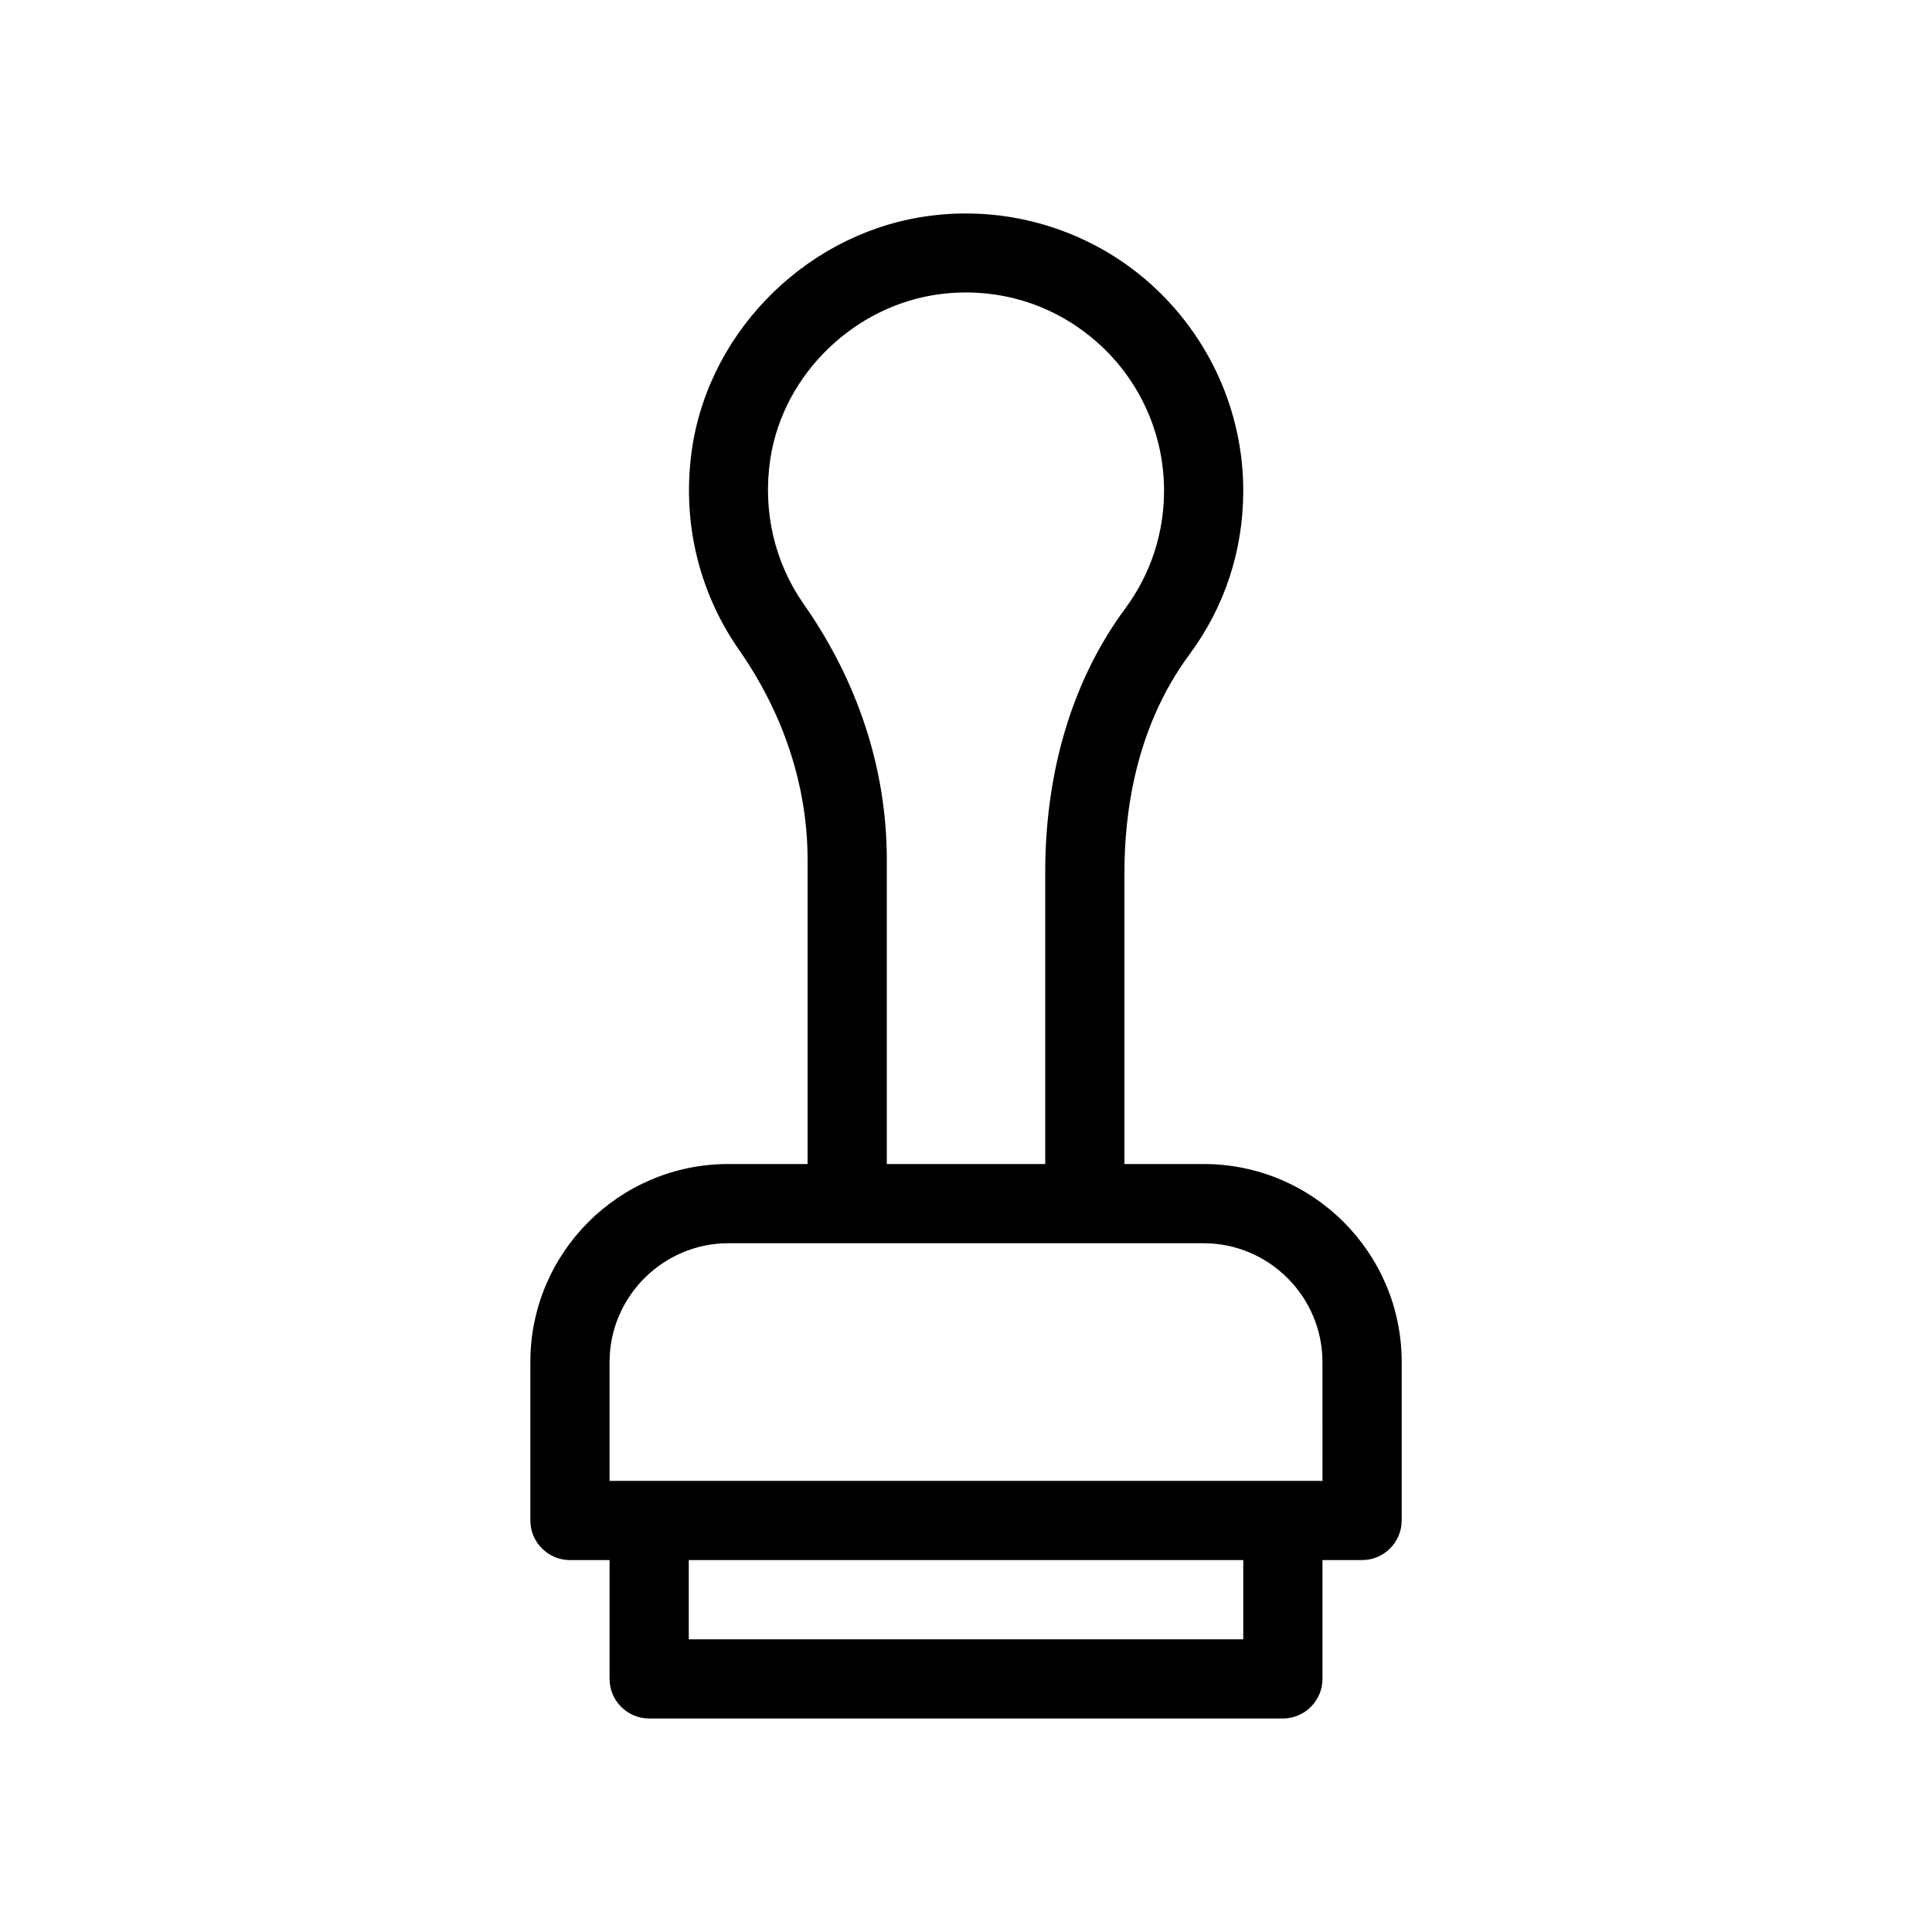 <?xml version="1.0" encoding="UTF-8"?>
<!-- Uploaded to: ICON Repo, www.svgrepo.com, Generator: ICON Repo Mixer Tools -->
<svg fill="#000000" width="800px" height="800px" version="1.1" viewBox="144 144 512 512" xmlns="http://www.w3.org/2000/svg">
 <path d="m462.98 452.48h-20.992v-77.355c0-15.641 2.938-38.309 17.109-57.52 9.445-12.699 14.379-27.711 14.379-43.559 0-20.992-9.027-40.934-24.664-54.895-15.641-13.961-36.734-20.57-57.625-18.055-32.012 3.777-58.777 29.492-63.711 61.297-2.938 19.102 1.469 38.207 12.387 53.844 11.859 17.004 18.156 36.211 18.156 55.629v80.613h-20.992c-28.969 0-52.48 23.512-52.48 52.48v41.984c0 5.773 4.723 10.496 10.496 10.496h10.496v31.488c0 5.773 4.723 10.496 10.496 10.496h167.94c5.773 0 10.496-4.723 10.496-10.496v-31.488h10.496c5.773 0 10.496-4.723 10.496-10.496v-41.984c-0.004-28.973-23.512-52.48-52.48-52.48zm-106.01-148.41c-7.766-11.125-10.914-24.77-8.816-38.52 3.465-22.566 22.566-40.934 45.449-43.664 15.219-1.785 29.914 2.832 41.25 12.91 11.227 9.969 17.633 24.242 17.633 39.254 0 11.336-3.57 22.043-10.18 31.066-13.965 18.789-21.309 43.035-21.309 70.008v77.359h-41.984v-80.715c0-23.828-7.664-47.234-22.043-67.699zm116.51 274.36h-146.95v-20.992h146.95zm20.988-41.984h-188.93v-31.488c0-17.32 14.168-31.488 31.488-31.488h125.95c17.32 0 31.488 14.168 31.488 31.488z"/>
</svg>